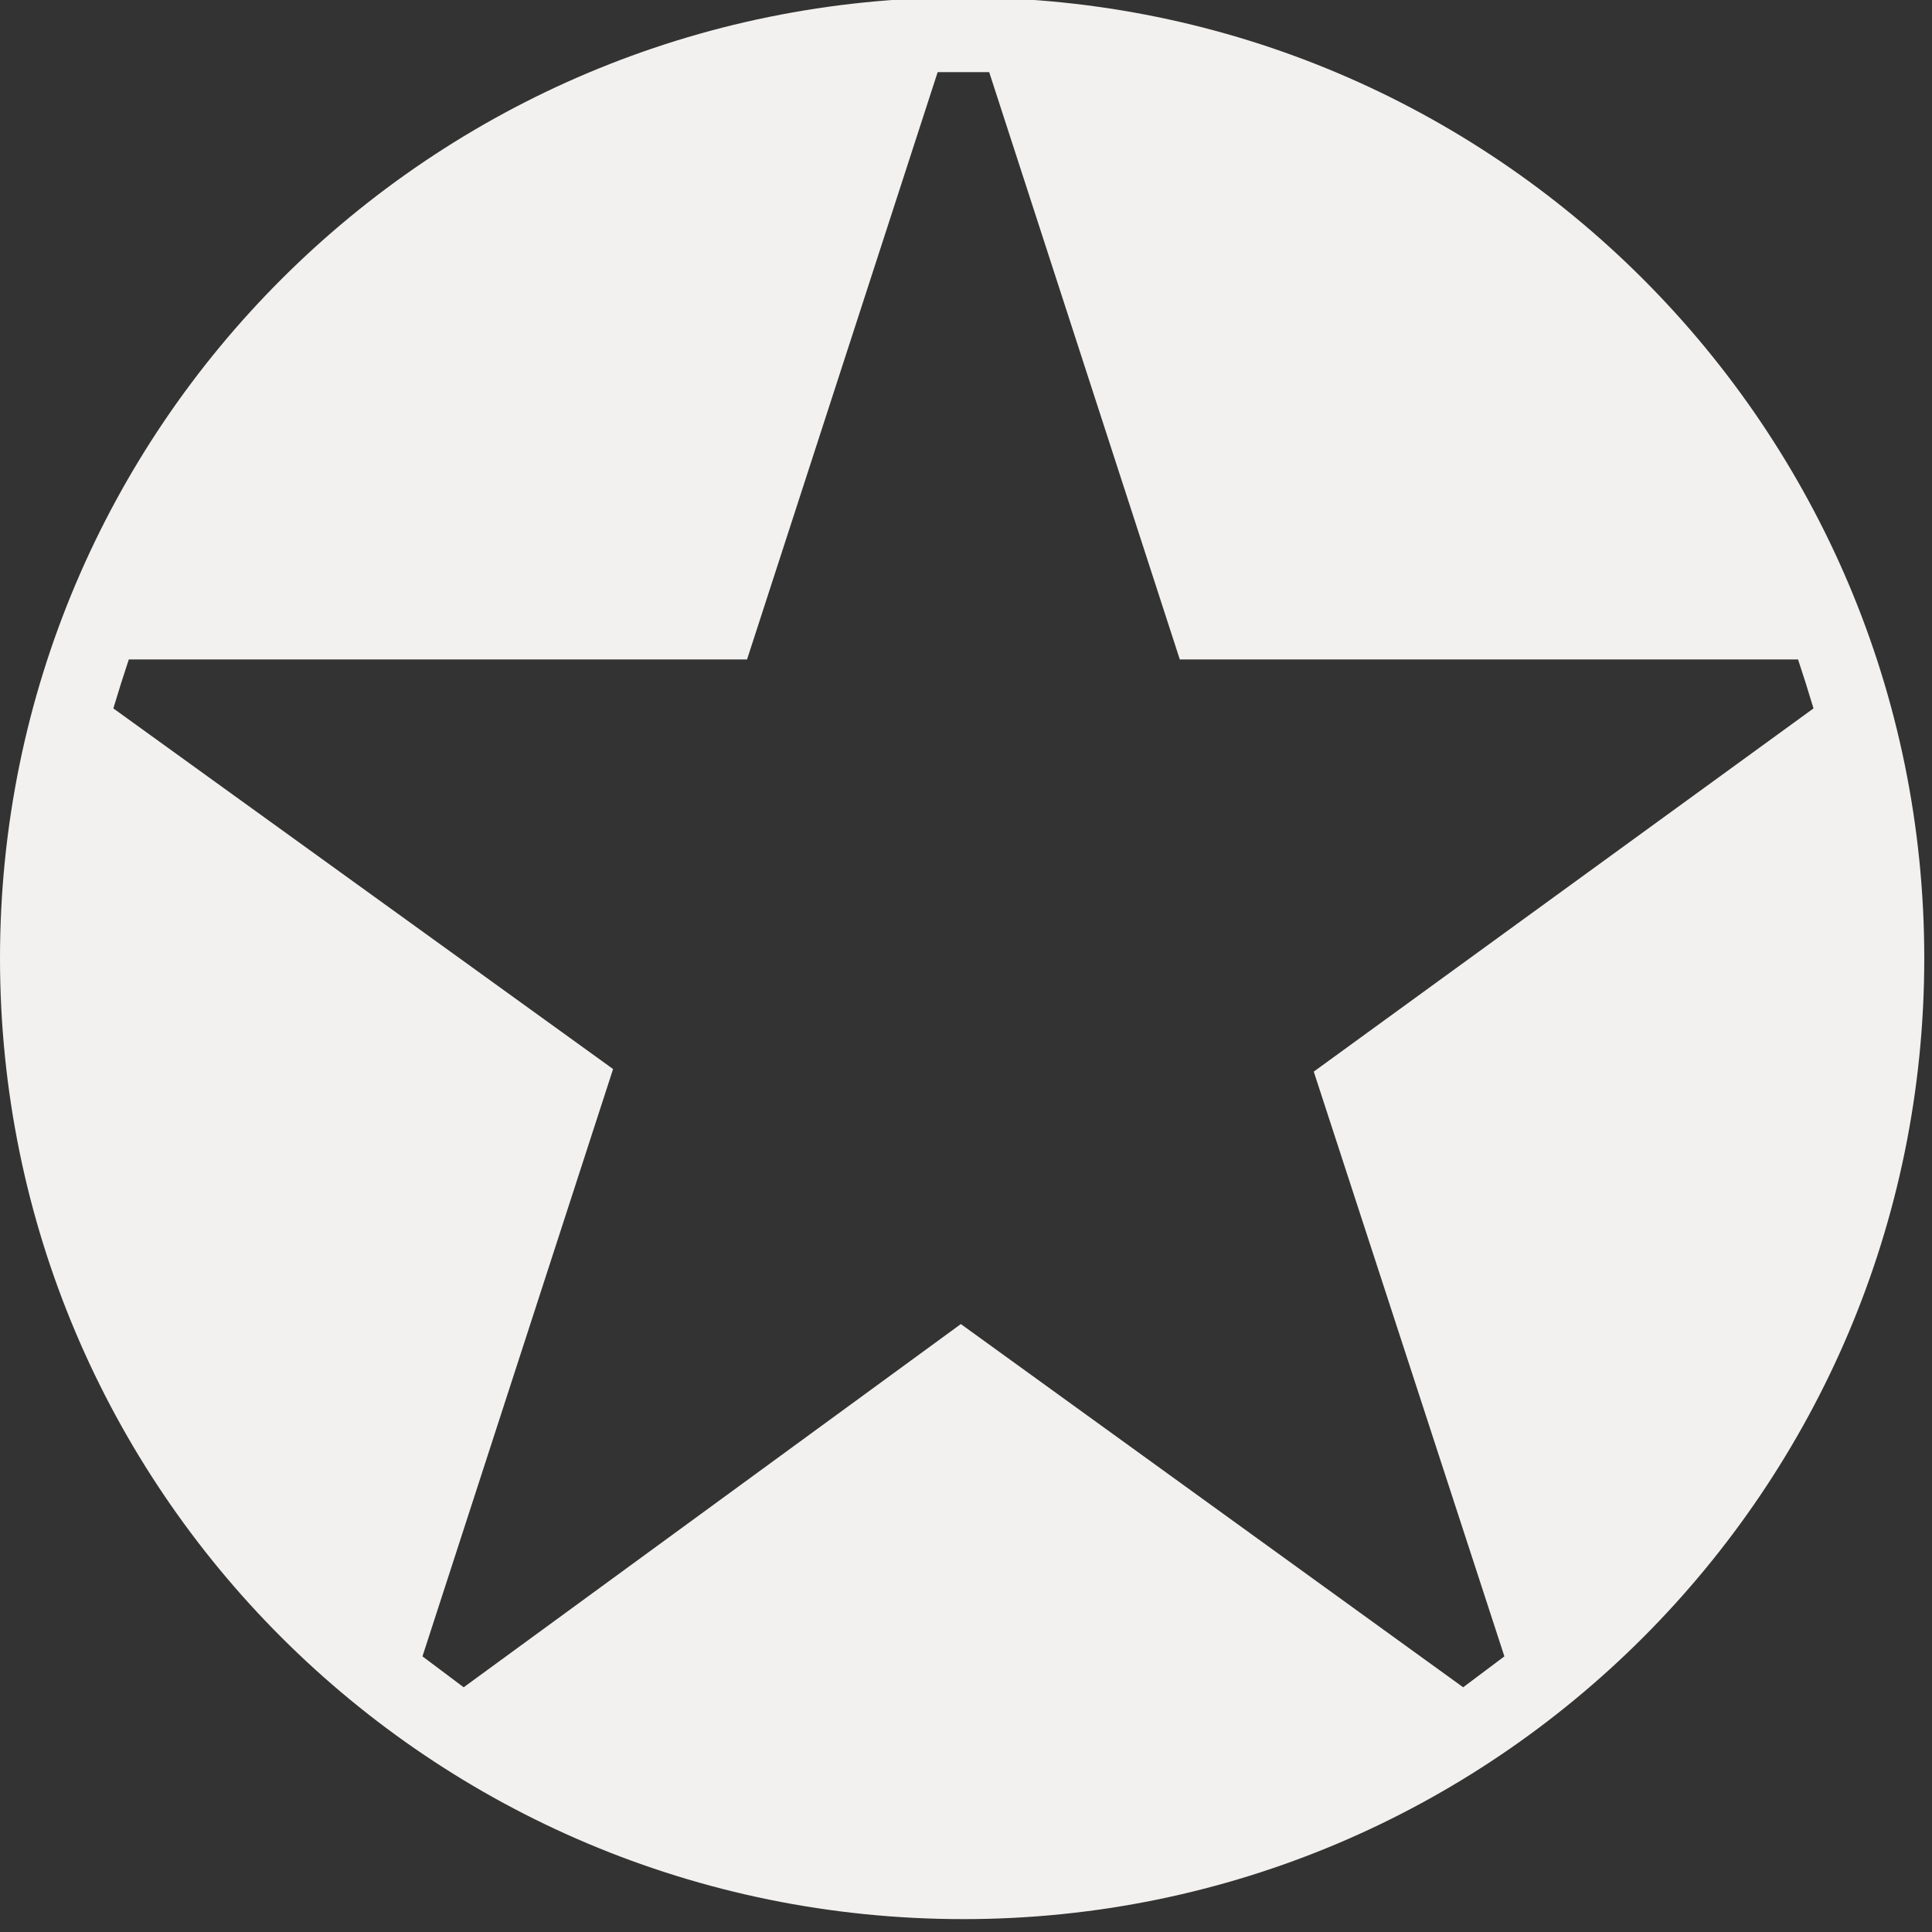 <?xml version="1.0" encoding="UTF-8"?> <svg xmlns="http://www.w3.org/2000/svg" width="30" height="30" viewBox="0 0 30 30" fill="none"><rect x="0" y="0" width="30" height="30" fill="#333333" stroke="none"/><g clip-path="url(#clip0_2343_669)"><path fill-rule="evenodd" clip-rule="evenodd" d="M0 14.88C0 6.64 6.68 -0.04 14.96 -0.04C23.2 -0.04 29.88 6.64 29.88 14.88C29.88 23.12 23.2 29.8 14.96 29.8C6.68 29.8 0 23.12 0 14.88ZM15.36 1.12H14.56L11.6 10.24H2C1.92 10.48 1.84 10.733 1.76 11L9.52 16.6L6.56 25.72L7.2 26.2L14.92 20.56L22.72 26.2L23.36 25.72L20.4 16.64L28.16 11C28.08 10.733 28 10.48 27.92 10.24H18.32L15.36 1.12Z" fill="#F2F1EF"></path></g><defs><clipPath id="clip0_2343_669"><rect width="30" height="30" fill="white"></rect></clipPath></defs></svg> 